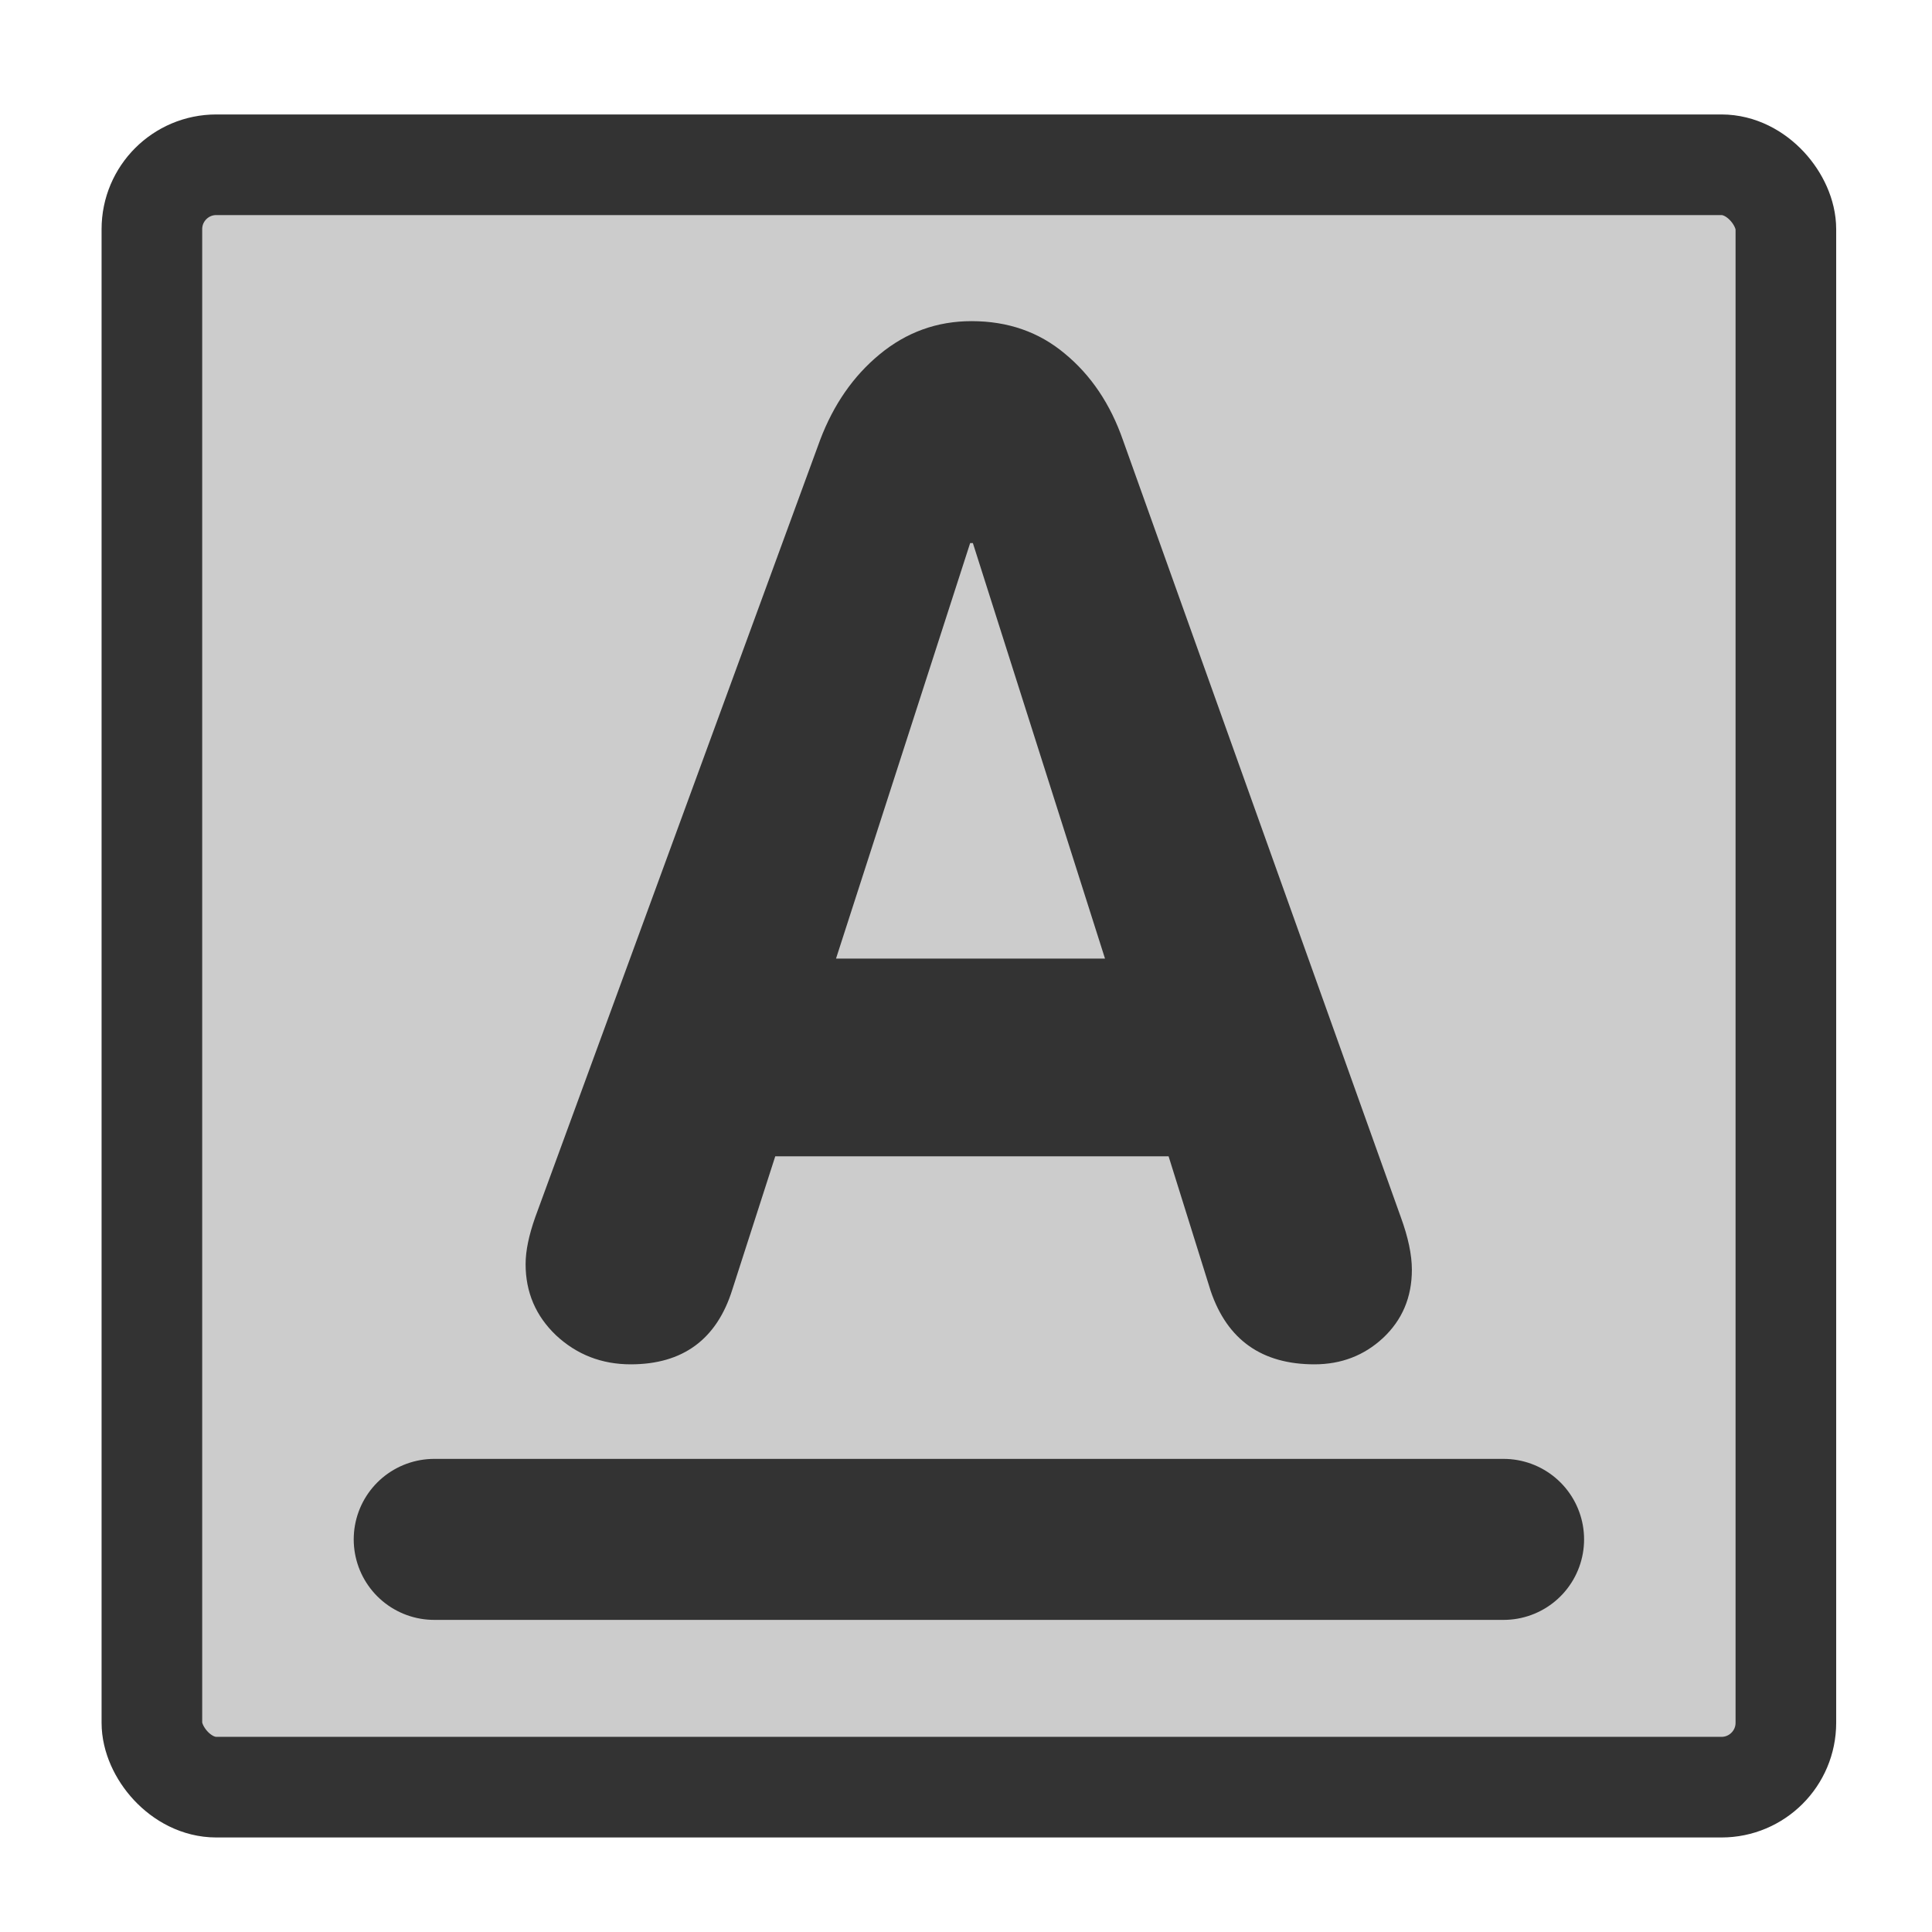 <?xml version="1.0" encoding="UTF-8" standalone="no"?>
<!DOCTYPE svg PUBLIC "-//W3C//DTD SVG 20010904//EN"
"http://www.w3.org/TR/2001/REC-SVG-20010904/DTD/svg10.dtd">
<!-- Created with Inkscape (http://www.inkscape.org/) --><svg height="60" id="svg1" inkscape:version="0.38.1" sodipodi:docbase="/home/danny/flat/scalable/actions" sodipodi:docname="underline.svg" sodipodi:version="0.32" version="1.0" width="60" x="0" xmlns="http://www.w3.org/2000/svg" xmlns:inkscape="http://www.inkscape.org/namespaces/inkscape" xmlns:sodipodi="http://sodipodi.sourceforge.net/DTD/sodipodi-0.dtd" xmlns:xlink="http://www.w3.org/1999/xlink" y="0">
  <sodipodi:namedview bordercolor="#666666" borderopacity="1.0" id="base" inkscape:cx="33.984480" inkscape:cy="21.890950" inkscape:pageopacity="0.0" inkscape:pageshadow="2" inkscape:window-height="685" inkscape:window-width="1016" inkscape:window-x="0" inkscape:window-y="0" inkscape:zoom="3.4732669" pagecolor="#ffffff"/>
  <defs id="defs3">
    <linearGradient id="linearGradient900">
      <stop id="stop901" offset="0" style="stop-color:#000;stop-opacity:1;"/>
      <stop id="stop902" offset="1" style="stop-color:#fff;stop-opacity:1;"/>
    </linearGradient>
    <linearGradient id="linearGradient903" xlink:href="#linearGradient900"/>
    <linearGradient id="linearGradient904" xlink:href="#linearGradient900"/>
    <linearGradient id="linearGradient905" xlink:href="#linearGradient900"/>
    <linearGradient id="linearGradient906" xlink:href="#linearGradient900"/>
    <linearGradient id="linearGradient907" xlink:href="#linearGradient900"/>
  </defs>
  <rect height="50.385" id="rect812" rx="2" sodipodi:fill-cmyk="(0.0000000 0.0000000 0.0000000 0.20000000)" sodipodi:stroke-cmyk="(0 0 0 0.8)" style="font-size:12;fill:#cccccc;fill-opacity:1;fill-rule:evenodd;stroke:#333333;stroke-width:3.125;stroke-opacity:1;stroke-dasharray:none;stroke-linejoin:round;" width="50.745" x="4.717" y="5.117"/>
  <path d="M 4.537,10.316 L 6.951,3.73 C 7.065,3.429 7.233,3.187 7.455,3.004 C 7.682,2.816 7.942,2.722 8.235,2.722 C 8.543,2.722 8.807,2.814 9.026,2.998 C 9.248,3.181 9.412,3.426 9.518,3.73 L 11.873,10.316 C 11.936,10.488 11.967,10.637 11.967,10.762 C 11.967,10.996 11.885,11.189 11.721,11.342 C 11.561,11.49 11.367,11.564 11.141,11.564 C 10.696,11.564 10.403,11.357 10.262,10.943 L 9.905,9.801 L 6.571,9.801 L 6.207,10.931 C 6.075,11.353 5.787,11.564 5.346,11.564 C 5.1,11.564 4.889,11.482 4.713,11.318 C 4.541,11.154 4.455,10.953 4.455,10.715 C 4.455,10.601 4.483,10.469 4.537,10.316 z M 8.223,4.603 L 7.086,8.125 L 9.366,8.125 L 8.246,4.603 L 8.223,4.603 z " id="path839" style="font-size:12;fill:#333333;stroke-width:0.81;font-family:VAG Rounded Black SSi;" transform="scale(3.664,3.664)"/>
  <path d="M 13.485,47.807 L 46.695,47.807" id="path838" sodipodi:nodetypes="cc" sodipodi:stroke-cmyk="(0.0000000 0.0000000 0.0000000 0.80000001)" style="fill:none;fill-rule:evenodd;stroke:#333333;stroke-opacity:1;stroke-width:5;stroke-linejoin:round;stroke-linecap:round;fill-opacity:0.75;stroke-dasharray:none;"/>
</svg>
